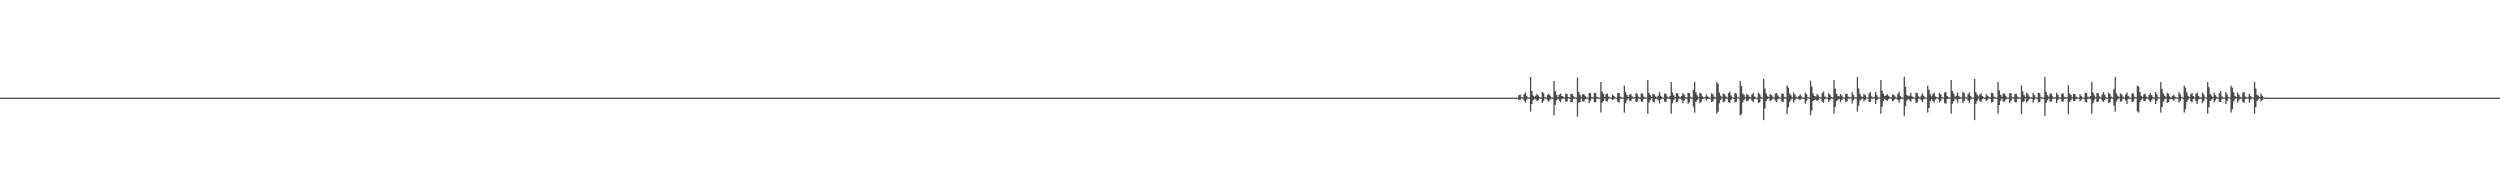 <?xml version="1.0" encoding="UTF-8"?>
<svg xmlns="http://www.w3.org/2000/svg" width="1920" height="150">
  <path d="M0 75.000h1v1.000H0zM1 75.000h1v1.000H1zM2 75.000h1v1.000H2zM3 75.000h1v1.000H3zM4 75.000h1v1.000H4zM5 75.000h1v1.000H5zM6 75.000h1v1.000H6zM7 75.000h1v1.000H7zM8 75.000h1v1.000H8zM9 75.000h1v1.000H9zM10 75.000h1v1.000H10zM11 75.000h1v1.000H11zM12 75.000h1v1.000H12zM13 75.000h1v1.000H13zM14 75.000h1v1.000H14zM15 75.000h1v1.000H15zM16 75.000h1v1.000H16zM17 75.000h1v1.000H17zM18 75.000h1v1.000H18zM19 75.000h1v1.000H19zM20 75.000h1v1.000H20zM21 75.000h1v1.000H21zM22 75.000h1v1.000H22zM23 75.000h1v1.000H23zM24 75.000h1v1.000H24zM25 75.000h1v1.000H25zM26 75.000h1v1.000H26zM27 75.000h1v1.000H27zM28 75.000h1v1.000H28zM29 75.000h1v1.000H29zM30 75.000h1v1.000H30zM31 75.000h1v1.000H31zM32 75.000h1v1.000H32zM33 75.000h1v1.000H33zM34 75.000h1v1.000H34zM35 75.000h1v1.000H35zM36 75.000h1v1.000H36zM37 75.000h1v1.000H37zM38 75.000h1v1.000H38zM39 75.000h1v1.000H39zM40 75.000h1v1.000H40zM41 75.000h1v1.000H41zM42 75.000h1v1.000H42zM43 75.000h1v1.000H43zM44 75.000h1v1.000H44zM45 75.000h1v1.000H45zM46 75.000h1v1.000H46zM47 75.000h1v1.000H47zM48 75.000h1v1.000H48zM49 75.000h1v1.000H49zM50 75.000h1v1.000H50zM51 75.000h1v1.000H51zM52 75.000h1v1.000H52zM53 75.000h1v1.000H53zM54 75.000h1v1.000H54zM55 75.000h1v1.000H55zM56 75.000h1v1.000H56zM57 75.000h1v1.000H57zM58 75.000h1v1.000H58zM59 75.000h1v1.000H59zM60 75.000h1v1.000H60zM61 75.000h1v1.000H61zM62 75.000h1v1.000H62zM63 75.000h1v1.000H63zM64 75.000h1v1.000H64zM65 75.000h1v1.000H65zM66 75.000h1v1.000H66zM67 75.000h1v1.000H67zM68 75.000h1v1.000H68zM69 75.000h1v1.000H69zM70 75.000h1v1.000H70zM71 75.000h1v1.000H71zM72 75.000h1v1.000H72zM73 75.000h1v1.000H73zM74 75.000h1v1.000H74zM75 75.000h1v1.000H75zM76 75.000h1v1.000H76zM77 75.000h1v1.000H77zM78 75.000h1v1.000H78zM79 75.000h1v1.000H79zM80 75.000h1v1.000H80zM81 75.000h1v1.000H81zM82 75.000h1v1.000H82zM83 75.000h1v1.000H83zM84 75.000h1v1.000H84zM85 75.000h1v1.000H85zM86 75.000h1v1.000H86zM87 75.000h1v1.000H87zM88 75.000h1v1.000H88zM89 75.000h1v1.000H89zM90 75.000h1v1.000H90zM91 75.000h1v1.000H91zM92 75.000h1v1.000H92zM93 75.000h1v1.000H93zM94 75.000h1v1.000H94zM95 75.000h1v1.000H95zM96 75.000h1v1.000H96zM97 75.000h1v1.000H97zM98 75.000h1v1.000H98zM99 75.000h1v1.000H99zM100 75.000h1v1.000H100zM101 75.000h1v1.000H101zM102 75.000h1v1.000H102zM103 75.000h1v1.000H103zM104 75.000h1v1.000H104zM105 75.000h1v1.000H105zM106 75.000h1v1.000H106zM107 75.000h1v1.000H107zM108 75.000h1v1.000H108zM109 75.000h1v1.000H109zM110 75.000h1v1.000H110zM111 75.000h1v1.000H111zM112 75.000h1v1.000H112zM113 75.000h1v1.000H113zM114 75.000h1v1.000H114zM115 75.000h1v1.000H115zM116 75.000h1v1.000H116zM117 75.000h1v1.000H117zM118 75.000h1v1.000H118zM119 75.000h1v1.000H119zM120 75.000h1v1.000H120zM121 75.000h1v1.000H121zM122 75.000h1v1.000H122zM123 75.000h1v1.000H123zM124 75.000h1v1.000H124zM125 75.000h1v1.000H125zM126 75.000h1v1.000H126zM127 75.000h1v1.000H127zM128 75.000h1v1.000H128zM129 75.000h1v1.000H129zM130 75.000h1v1.000H130zM131 75.000h1v1.000H131zM132 75.000h1v1.000H132zM133 75.000h1v1.000H133zM134 75.000h1v1.000H134zM135 75.000h1v1.000H135zM136 75.000h1v1.000H136zM137 75.000h1v1.000H137zM138 75.000h1v1.000H138zM139 75.000h1v1.000H139zM140 75.000h1v1.000H140zM141 75.000h1v1.000H141zM142 75.000h1v1.000H142zM143 75.000h1v1.000H143zM144 75.000h1v1.000H144zM145 75.000h1v1.000H145zM146 75.000h1v1.000H146zM147 75.000h1v1.000H147zM148 75.000h1v1.000H148zM149 75.000h1v1.000H149zM150 75.000h1v1.000H150zM151 75.000h1v1.000H151zM152 75.000h1v1.000H152zM153 75.000h1v1.000H153zM154 75.000h1v1.000H154zM155 75.000h1v1.000H155zM156 75.000h1v1.000H156zM157 75.000h1v1.000H157zM158 75.000h1v1.000H158zM159 75.000h1v1.000H159zM160 75.000h1v1.000H160zM161 75.000h1v1.000H161zM162 75.000h1v1.000H162zM163 75.000h1v1.000H163zM164 75.000h1v1.000H164zM165 75.000h1v1.000H165zM166 75.000h1v1.000H166zM167 75.000h1v1.000H167zM168 75.000h1v1.000H168zM169 75.000h1v1.000H169zM170 75.000h1v1.000H170zM171 75.000h1v1.000H171zM172 75.000h1v1.000H172zM173 75.000h1v1.000H173zM174 75.000h1v1.000H174zM175 75.000h1v1.000H175zM176 75.000h1v1.000H176zM177 75.000h1v1.000H177zM178 75.000h1v1.000H178zM179 75.000h1v1.000H179zM180 75.000h1v1.000H180zM181 75.000h1v1.000H181zM182 75.000h1v1.000H182zM183 75.000h1v1.000H183zM184 75.000h1v1.000H184zM185 75.000h1v1.000H185zM186 75.000h1v1.000H186zM187 75.000h1v1.000H187zM188 75.000h1v1.000H188zM189 75.000h1v1.000H189zM190 75.000h1v1.000H190zM191 75.000h1v1.000H191zM192 75.000h1v1.000H192zM193 75.000h1v1.000H193zM194 75.000h1v1.000H194zM195 75.000h1v1.000H195zM196 75.000h1v1.000H196zM197 75.000h1v1.000H197zM198 75.000h1v1.000H198zM199 75.000h1v1.000H199zM200 75.000h1v1.000H200zM201 75.000h1v1.000H201zM202 75.000h1v1.000H202zM203 75.000h1v1.000H203zM204 75.000h1v1.000H204zM205 75.000h1v1.000H205zM206 75.000h1v1.000H206zM207 75.000h1v1.000H207zM208 75.000h1v1.000H208zM209 75.000h1v1.000H209zM210 75.000h1v1.000H210zM211 75.000h1v1.000H211zM212 75.000h1v1.000H212zM213 75.000h1v1.000H213zM214 75.000h1v1.000H214zM215 75.000h1v1.000H215zM216 75.000h1v1.000H216zM217 75.000h1v1.000H217zM218 75.000h1v1.000H218zM219 75.000h1v1.000H219zM220 75.000h1v1.000H220zM221 75.000h1v1.000H221zM222 75.000h1v1.000H222zM223 75.000h1v1.000H223zM224 75.000h1v1.000H224zM225 75.000h1v1.000H225zM226 75.000h1v1.000H226zM227 75.000h1v1.000H227zM228 75.000h1v1.000H228zM229 75.000h1v1.000H229zM230 75.000h1v1.000H230zM231 75.000h1v1.000H231zM232 75.000h1v1.000H232zM233 75.000h1v1.000H233zM234 75.000h1v1.000H234zM235 75.000h1v1.000H235zM236 75.000h1v1.000H236zM237 75.000h1v1.000H237zM238 75.000h1v1.000H238zM239 75.000h1v1.000H239zM240 75.000h1v1.000H240zM241 75.000h1v1.000H241zM242 75.000h1v1.000H242zM243 75.000h1v1.000H243zM244 75.000h1v1.000H244zM245 75.000h1v1.000H245zM246 75.000h1v1.000H246zM247 75.000h1v1.000H247zM248 75.000h1v1.000H248zM249 75.000h1v1.000H249zM250 75.000h1v1.000H250zM251 75.000h1v1.000H251zM252 75.000h1v1.000H252zM253 75.000h1v1.000H253zM254 75.000h1v1.000H254zM255 75.000h1v1.000H255zM256 75.000h1v1.000H256zM257 75.000h1v1.000H257zM258 75.000h1v1.000H258zM259 75.000h1v1.000H259zM260 75.000h1v1.000H260zM261 75.000h1v1.000H261zM262 75.000h1v1.000H262zM263 75.000h1v1.000H263zM264 75.000h1v1.000H264zM265 75.000h1v1.000H265zM266 75.000h1v1.000H266zM267 75.000h1v1.000H267zM268 75.000h1v1.000H268zM269 75.000h1v1.000H269zM270 75.000h1v1.000H270zM271 75.000h1v1.000H271zM272 75.000h1v1.000H272zM273 75.000h1v1.000H273zM274 75.000h1v1.000H274zM275 75.000h1v1.000H275zM276 75.000h1v1.000H276zM277 75.000h1v1.000H277zM278 75.000h1v1.000H278zM279 75.000h1v1.000H279zM280 75.000h1v1.000H280zM281 75.000h1v1.000H281zM282 75.000h1v1.000H282zM283 75.000h1v1.000H283zM284 75.000h1v1.000H284zM285 75.000h1v1.000H285zM286 75.000h1v1.000H286zM287 75.000h1v1.000H287zM288 75.000h1v1.000H288zM289 75.000h1v1.000H289zM290 75.000h1v1.000H290zM291 75.000h1v1.000H291zM292 75.000h1v1.000H292zM293 75.000h1v1.000H293zM294 75.000h1v1.000H294zM295 75.000h1v1.000H295zM296 75.000h1v1.000H296zM297 75.000h1v1.000H297zM298 75.000h1v1.000H298zM299 75.000h1v1.000H299zM300 75.000h1v1.000H300zM301 75.000h1v1.000H301zM302 75.000h1v1.000H302zM303 75.000h1v1.000H303zM304 75.000h1v1.000H304zM305 75.000h1v1.000H305zM306 75.000h1v1.000H306zM307 75.000h1v1.000H307zM308 75.000h1v1.000H308zM309 75.000h1v1.000H309zM310 75.000h1v1.000H310zM311 75.000h1v1.000H311zM312 75.000h1v1.000H312zM313 75.000h1v1.000H313zM314 75.000h1v1.000H314zM315 75.000h1v1.000H315zM316 75.000h1v1.000H316zM317 75.000h1v1.000H317zM318 75.000h1v1.000H318zM319 75.000h1v1.000H319zM320 75.000h1v1.000H320zM321 75.000h1v1.000H321zM322 75.000h1v1.000H322zM323 75.000h1v1.000H323zM324 75.000h1v1.000H324zM325 75.000h1v1.000H325zM326 75.000h1v1.000H326zM327 75.000h1v1.000H327zM328 75.000h1v1.000H328zM329 75.000h1v1.000H329zM330 75.000h1v1.000H330zM331 75.000h1v1.000H331zM332 75.000h1v1.000H332zM333 75.000h1v1.000H333zM334 75.000h1v1.000H334zM335 75.000h1v1.000H335zM336 75.000h1v1.000H336zM337 75.000h1v1.000H337zM338 75.000h1v1.000H338zM339 75.000h1v1.000H339zM340 75.000h1v1.000H340zM341 75.000h1v1.000H341zM342 75.000h1v1.000H342zM343 75.000h1v1.000H343zM344 75.000h1v1.000H344zM345 75.000h1v1.000H345zM346 75.000h1v1.000H346zM347 75.000h1v1.000H347zM348 75.000h1v1.000H348zM349 75.000h1v1.000H349zM350 75.000h1v1.000H350zM351 75.000h1v1.000H351zM352 75.000h1v1.000H352zM353 75.000h1v1.000H353zM354 75.000h1v1.000H354zM355 75.000h1v1.000H355zM356 75.000h1v1.000H356zM357 75.000h1v1.000H357zM358 75.000h1v1.000H358zM359 75.000h1v1.000H359zM360 75.000h1v1.000H360zM361 75.000h1v1.000H361zM362 75.000h1v1.000H362zM363 75.000h1v1.000H363zM364 75.000h1v1.000H364zM365 75.000h1v1.000H365zM366 75.000h1v1.000H366zM367 75.000h1v1.000H367zM368 75.000h1v1.000H368zM369 75.000h1v1.000H369zM370 75.000h1v1.000H370zM371 75.000h1v1.000H371zM372 75.000h1v1.000H372zM373 75.000h1v1.000H373zM374 75.000h1v1.000H374zM375 75.000h1v1.000H375zM376 75.000h1v1.000H376zM377 75.000h1v1.000H377zM378 75.000h1v1.000H378zM379 75.000h1v1.000H379zM380 75.000h1v1.000H380zM381 75.000h1v1.000H381zM382 75.000h1v1.000H382zM383 75.000h1v1.000H383zM384 75.000h1v1.000H384zM385 75.000h1v1.000H385zM386 75.000h1v1.000H386zM387 75.000h1v1.000H387zM388 75.000h1v1.000H388zM389 75.000h1v1.000H389zM390 75.000h1v1.000H390zM391 75.000h1v1.000H391zM392 75.000h1v1.000H392zM393 75.000h1v1.000H393zM394 75.000h1v1.000H394zM395 75.000h1v1.000H395zM396 75.000h1v1.000H396zM397 75.000h1v1.000H397zM398 75.000h1v1.000H398zM399 75.000h1v1.000H399zM400 75.000h1v1.000H400zM401 75.000h1v1.000H401zM402 75.000h1v1.000H402zM403 75.000h1v1.000H403zM404 75.000h1v1.000H404zM405 75.000h1v1.000H405zM406 75.000h1v1.000H406zM407 75.000h1v1.000H407zM408 75.000h1v1.000H408zM409 75.000h1v1.000H409zM410 75.000h1v1.000H410zM411 75.000h1v1.000H411zM412 75.000h1v1.000H412zM413 75.000h1v1.000H413zM414 75.000h1v1.000H414zM415 75.000h1v1.000H415zM416 75.000h1v1.000H416zM417 75.000h1v1.000H417zM418 75.000h1v1.000H418zM419 75.000h1v1.000H419zM420 75.000h1v1.000H420zM421 75.000h1v1.000H421zM422 75.000h1v1.000H422zM423 75.000h1v1.000H423zM424 75.000h1v1.000H424zM425 75.000h1v1.000H425zM426 75.000h1v1.000H426zM427 75.000h1v1.000H427zM428 75.000h1v1.000H428zM429 75.000h1v1.000H429zM430 75.000h1v1.000H430zM431 75.000h1v1.000H431zM432 75.000h1v1.000H432zM433 75.000h1v1.000H433zM434 75.000h1v1.000H434zM435 75.000h1v1.000H435zM436 75.000h1v1.000H436zM437 75.000h1v1.000H437zM438 75.000h1v1.000H438zM439 75.000h1v1.000H439zM440 75.000h1v1.000H440zM441 75.000h1v1.000H441zM442 75.000h1v1.000H442zM443 75.000h1v1.000H443zM444 75.000h1v1.000H444zM445 75.000h1v1.000H445zM446 75.000h1v1.000H446zM447 75.000h1v1.000H447zM448 75.000h1v1.000H448zM449 75.000h1v1.000H449zM450 75.000h1v1.000H450zM451 75.000h1v1.000H451zM452 75.000h1v1.000H452zM453 75.000h1v1.000H453zM454 75.000h1v1.000H454zM455 75.000h1v1.000H455zM456 75.000h1v1.000H456zM457 75.000h1v1.000H457zM458 75.000h1v1.000H458zM459 75.000h1v1.000H459zM460 75.000h1v1.000H460zM461 75.000h1v1.000H461zM462 75.000h1v1.000H462zM463 75.000h1v1.000H463zM464 75.000h1v1.000H464zM465 75.000h1v1.000H465zM466 75.000h1v1.000H466zM467 75.000h1v1.000H467zM468 75.000h1v1.000H468zM469 75.000h1v1.000H469zM470 75.000h1v1.000H470zM471 75.000h1v1.000H471zM472 75.000h1v1.000H472zM473 75.000h1v1.000H473zM474 75.000h1v1.000H474zM475 75.000h1v1.000H475zM476 75.000h1v1.000H476zM477 75.000h1v1.000H477zM478 75.000h1v1.000H478zM479 75.000h1v1.000H479zM480 75.000h1v1.000H480zM481 75.000h1v1.000H481zM482 75.000h1v1.000H482zM483 75.000h1v1.000H483zM484 75.000h1v1.000H484zM485 75.000h1v1.000H485zM486 75.000h1v1.000H486zM487 75.000h1v1.000H487zM488 75.000h1v1.000H488zM489 75.000h1v1.000H489zM490 75.000h1v1.000H490zM491 75.000h1v1.000H491zM492 75.000h1v1.000H492zM493 75.000h1v1.000H493zM494 75.000h1v1.000H494zM495 75.000h1v1.000H495zM496 75.000h1v1.000H496zM497 75.000h1v1.000H497zM498 75.000h1v1.000H498zM499 75.000h1v1.000H499zM500 75.000h1v1.000H500zM501 75.000h1v1.000H501zM502 75.000h1v1.000H502zM503 75.000h1v1.000H503zM504 75.000h1v1.000H504zM505 75.000h1v1.000H505zM506 75.000h1v1.000H506zM507 75.000h1v1.000H507zM508 75.000h1v1.000H508zM509 75.000h1v1.000H509zM510 75.000h1v1.000H510zM511 75.000h1v1.000H511zM512 75.000h1v1.000H512zM513 75.000h1v1.000H513zM514 75.000h1v1.000H514zM515 75.000h1v1.000H515zM516 75.000h1v1.000H516zM517 75.000h1v1.000H517zM518 75.000h1v1.000H518zM519 75.000h1v1.000H519zM520 75.000h1v1.000H520zM521 75.000h1v1.000H521zM522 75.000h1v1.000H522zM523 75.000h1v1.000H523zM524 75.000h1v1.000H524zM525 75.000h1v1.000H525zM526 75.000h1v1.000H526zM527 75.000h1v1.000H527zM528 75.000h1v1.000H528zM529 75.000h1v1.000H529zM530 75.000h1v1.000H530zM531 75.000h1v1.000H531zM532 75.000h1v1.000H532zM533 75.000h1v1.000H533zM534 75.000h1v1.000H534zM535 75.000h1v1.000H535zM536 75.000h1v1.000H536zM537 75.000h1v1.000H537zM538 75.000h1v1.000H538zM539 75.000h1v1.000H539zM540 75.000h1v1.000H540zM541 75.000h1v1.000H541zM542 75.000h1v1.000H542zM543 75.000h1v1.000H543zM544 75.000h1v1.000H544zM545 75.000h1v1.000H545zM546 75.000h1v1.000H546zM547 75.000h1v1.000H547zM548 75.000h1v1.000H548zM549 75.000h1v1.000H549zM550 75.000h1v1.000H550zM551 75.000h1v1.000H551zM552 75.000h1v1.000H552zM553 75.000h1v1.000H553zM554 75.000h1v1.000H554zM555 75.000h1v1.000H555zM556 75.000h1v1.000H556zM557 75.000h1v1.000H557zM558 75.000h1v1.000H558zM559 75.000h1v1.000H559zM560 75.000h1v1.000H560zM561 75.000h1v1.000H561zM562 75.000h1v1.000H562zM563 75.000h1v1.000H563zM564 75.000h1v1.000H564zM565 75.000h1v1.000H565zM566 75.000h1v1.000H566zM567 75.000h1v1.000H567zM568 75.000h1v1.000H568zM569 75.000h1v1.000H569zM570 75.000h1v1.000H570zM571 75.000h1v1.000H571zM572 75.000h1v1.000H572zM573 75.000h1v1.000H573zM574 75.000h1v1.000H574zM575 75.000h1v1.000H575zM576 75.000h1v1.000H576zM577 75.000h1v1.000H577zM578 75.000h1v1.000H578zM579 75.000h1v1.000H579zM580 75.000h1v1.000H580zM581 75.000h1v1.000H581zM582 75.000h1v1.000H582zM583 75.000h1v1.000H583zM584 75.000h1v1.000H584zM585 75.000h1v1.000H585zM586 75.000h1v1.000H586zM587 75.000h1v1.000H587zM588 75.000h1v1.000H588zM589 75.000h1v1.000H589zM590 75.000h1v1.000H590zM591 75.000h1v1.000H591zM592 75.000h1v1.000H592zM593 75.000h1v1.000H593zM594 75.000h1v1.000H594zM595 75.000h1v1.000H595zM596 75.000h1v1.000H596zM597 75.000h1v1.000H597zM598 75.000h1v1.000H598zM599 75.000h1v1.000H599zM600 75.000h1v1.000H600zM601 75.000h1v1.000H601zM602 75.000h1v1.000H602zM603 75.000h1v1.000H603zM604 75.000h1v1.000H604zM605 75.000h1v1.000H605zM606 75.000h1v1.000H606zM607 75.000h1v1.000H607zM608 75.000h1v1.000H608zM609 75.000h1v1.000H609zM610 75.000h1v1.000H610zM611 75.000h1v1.000H611zM612 75.000h1v1.000H612zM613 75.000h1v1.000H613zM614 75.000h1v1.000H614zM615 75.000h1v1.000H615zM616 75.000h1v1.000H616zM617 75.000h1v1.000H617zM618 75.000h1v1.000H618zM619 75.000h1v1.000H619zM620 75.000h1v1.000H620zM621 75.000h1v1.000H621zM622 75.000h1v1.000H622zM623 75.000h1v1.000H623zM624 75.000h1v1.000H624zM625 75.000h1v1.000H625zM626 75.000h1v1.000H626zM627 75.000h1v1.000H627zM628 75.000h1v1.000H628zM629 75.000h1v1.000H629zM630 75.000h1v1.000H630zM631 75.000h1v1.000H631zM632 75.000h1v1.000H632zM633 75.000h1v1.000H633zM634 75.000h1v1.000H634zM635 75.000h1v1.000H635zM636 75.000h1v1.000H636zM637 75.000h1v1.000H637zM638 75.000h1v1.000H638zM639 75.000h1v1.000H639zM640 75.000h1v1.000H640zM641 75.000h1v1.000H641zM642 75.000h1v1.000H642zM643 75.000h1v1.000H643zM644 75.000h1v1.000H644zM645 75.000h1v1.000H645zM646 75.000h1v1.000H646zM647 75.000h1v1.000H647zM648 75.000h1v1.000H648zM649 75.000h1v1.000H649zM650 75.000h1v1.000H650zM651 75.000h1v1.000H651zM652 75.000h1v1.000H652zM653 75.000h1v1.000H653zM654 75.000h1v1.000H654zM655 75.000h1v1.000H655zM656 75.000h1v1.000H656zM657 75.000h1v1.000H657zM658 75.000h1v1.000H658zM659 75.000h1v1.000H659zM660 75.000h1v1.000H660zM661 75.000h1v1.000H661zM662 75.000h1v1.000H662zM663 75.000h1v1.000H663zM664 75.000h1v1.000H664zM665 75.000h1v1.000H665zM666 75.000h1v1.000H666zM667 75.000h1v1.000H667zM668 75.000h1v1.000H668zM669 75.000h1v1.000H669zM670 75.000h1v1.000H670zM671 75.000h1v1.000H671zM672 75.000h1v1.000H672zM673 75.000h1v1.000H673zM674 75.000h1v1.000H674zM675 75.000h1v1.000H675zM676 75.000h1v1.000H676zM677 75.000h1v1.000H677zM678 75.000h1v1.000H678zM679 75.000h1v1.000H679zM680 75.000h1v1.000H680zM681 75.000h1v1.000H681zM682 75.000h1v1.000H682zM683 75.000h1v1.000H683zM684 75.000h1v1.000H684zM685 75.000h1v1.000H685zM686 75.000h1v1.000H686zM687 75.000h1v1.000H687zM688 75.000h1v1.000H688zM689 75.000h1v1.000H689zM690 75.000h1v1.000H690zM691 75.000h1v1.000H691zM692 75.000h1v1.000H692zM693 75.000h1v1.000H693zM694 75.000h1v1.000H694zM695 75.000h1v1.000H695zM696 75.000h1v1.000H696zM697 75.000h1v1.000H697zM698 75.000h1v1.000H698zM699 75.000h1v1.000H699zM700 75.000h1v1.000H700zM701 75.000h1v1.000H701zM702 75.000h1v1.000H702zM703 75.000h1v1.000H703zM704 75.000h1v1.000H704zM705 75.000h1v1.000H705zM706 75.000h1v1.000H706zM707 75.000h1v1.000H707zM708 75.000h1v1.000H708zM709 75.000h1v1.000H709zM710 75.000h1v1.000H710zM711 75.000h1v1.000H711zM712 75.000h1v1.000H712zM713 75.000h1v1.000H713zM714 75.000h1v1.000H714zM715 75.000h1v1.000H715zM716 75.000h1v1.000H716zM717 75.000h1v1.000H717zM718 75.000h1v1.000H718zM719 75.000h1v1.000H719zM720 75.000h1v1.000H720zM721 75.000h1v1.000H721zM722 75.000h1v1.000H722zM723 75.000h1v1.000H723zM724 75.000h1v1.000H724zM725 75.000h1v1.000H725zM726 75.000h1v1.000H726zM727 75.000h1v1.000H727zM728 75.000h1v1.000H728zM729 75.000h1v1.000H729zM730 75.000h1v1.000H730zM731 75.000h1v1.000H731zM732 75.000h1v1.000H732zM733 75.000h1v1.000H733zM734 75.000h1v1.000H734zM735 75.000h1v1.000H735zM736 75.000h1v1.000H736zM737 75.000h1v1.000H737zM738 75.000h1v1.000H738zM739 75.000h1v1.000H739zM740 75.000h1v1.000H740zM741 75.000h1v1.000H741zM742 75.000h1v1.000H742zM743 75.000h1v1.000H743zM744 75.000h1v1.000H744zM745 75.000h1v1.000H745zM746 75.000h1v1.000H746zM747 75.000h1v1.000H747zM748 75.000h1v1.000H748zM749 75.000h1v1.000H749zM750 75.000h1v1.000H750zM751 75.000h1v1.000H751zM752 75.000h1v1.000H752zM753 75.000h1v1.000H753zM754 75.000h1v1.000H754zM755 75.000h1v1.000H755zM756 75.000h1v1.000H756zM757 75.000h1v1.000H757zM758 75.000h1v1.000H758zM759 75.000h1v1.000H759zM760 75.000h1v1.000H760zM761 75.000h1v1.000H761zM762 75.000h1v1.000H762zM763 75.000h1v1.000H763zM764 75.000h1v1.000H764zM765 75.000h1v1.000H765zM766 75.000h1v1.000H766zM767 75.000h1v1.000H767zM768 75.000h1v1.000H768zM769 75.000h1v1.000H769zM770 75.000h1v1.000H770zM771 75.000h1v1.000H771zM772 75.000h1v1.000H772zM773 75.000h1v1.000H773zM774 75.000h1v1.000H774zM775 75.000h1v1.000H775zM776 75.000h1v1.000H776zM777 75.000h1v1.000H777zM778 75.000h1v1.000H778zM779 75.000h1v1.000H779zM780 75.000h1v1.000H780zM781 75.000h1v1.000H781zM782 75.000h1v1.000H782zM783 75.000h1v1.000H783zM784 75.000h1v1.000H784zM785 75.000h1v1.000H785zM786 75.000h1v1.000H786zM787 75.000h1v1.000H787zM788 75.000h1v1.000H788zM789 75.000h1v1.000H789zM790 75.000h1v1.000H790zM791 75.000h1v1.000H791zM792 75.000h1v1.000H792zM793 75.000h1v1.000H793zM794 75.000h1v1.000H794zM795 75.000h1v1.000H795zM796 75.000h1v1.000H796zM797 75.000h1v1.000H797zM798 75.000h1v1.000H798zM799 75.000h1v1.000H799zM800 75.000h1v1.000H800zM801 75.000h1v1.000H801zM802 75.000h1v1.000H802zM803 75.000h1v1.000H803zM804 75.000h1v1.000H804zM805 75.000h1v1.000H805zM806 75.000h1v1.000H806zM807 75.000h1v1.000H807zM808 75.000h1v1.000H808zM809 75.000h1v1.000H809zM810 75.000h1v1.000H810zM811 75.000h1v1.000H811zM812 75.000h1v1.000H812zM813 75.000h1v1.000H813zM814 75.000h1v1.000H814zM815 75.000h1v1.000H815zM816 75.000h1v1.000H816zM817 75.000h1v1.000H817zM818 75.000h1v1.000H818zM819 75.000h1v1.000H819zM820 75.000h1v1.000H820zM821 75.000h1v1.000H821zM822 75.000h1v1.000H822zM823 75.000h1v1.000H823zM824 75.000h1v1.000H824zM825 75.000h1v1.000H825zM826 75.000h1v1.000H826zM827 75.000h1v1.000H827zM828 75.000h1v1.000H828zM829 75.000h1v1.000H829zM830 75.000h1v1.000H830zM831 75.000h1v1.000H831zM832 75.000h1v1.000H832zM833 75.000h1v1.000H833zM834 75.000h1v1.000H834zM835 75.000h1v1.000H835zM836 75.000h1v1.000H836zM837 75.000h1v1.000H837zM838 75.000h1v1.000H838zM839 75.000h1v1.000H839zM840 75.000h1v1.000H840zM841 75.000h1v1.000H841zM842 75.000h1v1.000H842zM843 75.000h1v1.000H843zM844 75.000h1v1.000H844zM845 75.000h1v1.000H845zM846 75.000h1v1.000H846zM847 75.000h1v1.000H847zM848 75.000h1v1.000H848zM849 75.000h1v1.000H849zM850 75.000h1v1.000H850zM851 75.000h1v1.000H851zM852 75.000h1v1.000H852zM853 75.000h1v1.000H853zM854 75.000h1v1.000H854zM855 75.000h1v1.000H855zM856 75.000h1v1.000H856zM857 75.000h1v1.000H857zM858 75.000h1v1.000H858zM859 75.000h1v1.000H859zM860 75.000h1v1.000H860zM861 75.000h1v1.000H861zM862 75.000h1v1.000H862zM863 75.000h1v1.000H863zM864 75.000h1v1.000H864zM865 75.000h1v1.000H865zM866 75.000h1v1.000H866zM867 75.000h1v1.000H867zM868 75.000h1v1.000H868zM869 75.000h1v1.000H869zM870 75.000h1v1.000H870zM871 75.000h1v1.000H871zM872 75.000h1v1.000H872zM873 75.000h1v1.000H873zM874 75.000h1v1.000H874zM875 75.000h1v1.000H875zM876 75.000h1v1.000H876zM877 75.000h1v1.000H877zM878 75.000h1v1.000H878zM879 75.000h1v1.000H879zM880 75.000h1v1.000H880zM881 75.000h1v1.000H881zM882 75.000h1v1.000H882zM883 75.000h1v1.000H883zM884 75.000h1v1.000H884zM885 75.000h1v1.000H885zM886 75.000h1v1.000H886zM887 75.000h1v1.000H887zM888 75.000h1v1.000H888zM889 75.000h1v1.000H889zM890 75.000h1v1.000H890zM891 75.000h1v1.000H891zM892 75.000h1v1.000H892zM893 75.000h1v1.000H893zM894 75.000h1v1.000H894zM895 75.000h1v1.000H895zM896 75.000h1v1.000H896zM897 75.000h1v1.000H897zM898 75.000h1v1.000H898zM899 75.000h1v1.000H899zM900 75.000h1v1.000H900zM901 75.000h1v1.000H901zM902 75.000h1v1.000H902zM903 75.000h1v1.000H903zM904 75.000h1v1.000H904zM905 75.000h1v1.000H905zM906 75.000h1v1.000H906zM907 75.000h1v1.000H907zM908 75.000h1v1.000H908zM909 75.000h1v1.000H909zM910 75.000h1v1.000H910zM911 75.000h1v1.000H911zM912 75.000h1v1.000H912zM913 75.000h1v1.000H913zM914 75.000h1v1.000H914zM915 75.000h1v1.000H915zM916 75.000h1v1.000H916zM917 75.000h1v1.000H917zM918 75.000h1v1.000H918zM919 75.000h1v1.000H919zM920 75.000h1v1.000H920zM921 75.000h1v1.000H921zM922 75.000h1v1.000H922zM923 75.000h1v1.000H923zM924 75.000h1v1.000H924zM925 75.000h1v1.000H925zM926 75.000h1v1.000H926zM927 75.000h1v1.000H927zM928 75.000h1v1.000H928zM929 75.000h1v1.000H929zM930 75.000h1v1.000H930zM931 75.000h1v1.000H931zM932 75.000h1v1.000H932zM933 75.000h1v1.000H933zM934 75.000h1v1.000H934zM935 75.000h1v1.000H935zM936 75.000h1v1.000H936zM937 75.000h1v1.000H937zM938 75.000h1v1.000H938zM939 75.000h1v1.000H939zM940 75.000h1v1.000H940zM941 75.000h1v1.000H941zM942 75.000h1v1.000H942zM943 75.000h1v1.000H943zM944 75.000h1v1.000H944zM945 75.000h1v1.000H945zM946 75.000h1v1.000H946zM947 75.000h1v1.000H947zM948 75.000h1v1.000H948zM949 75.000h1v1.000H949zM950 75.000h1v1.000H950zM951 75.000h1v1.000H951zM952 75.000h1v1.000H952zM953 75.000h1v1.000H953zM954 75.000h1v1.000H954zM955 75.000h1v1.000H955zM956 75.000h1v1.000H956zM957 75.000h1v1.000H957zM958 75.000h1v1.000H958zM959 75.000h1v1.000H959zM960 75.000h1v1.000H960zM961 75.000h1v1.000H961zM962 75.000h1v1.000H962zM963 75.000h1v1.000H963zM964 75.000h1v1.000H964zM965 75.000h1v1.000H965zM966 75.000h1v1.000H966zM967 75.000h1v1.000H967zM968 75.000h1v1.000H968zM969 75.000h1v1.000H969zM970 75.000h1v1.000H970zM971 75.000h1v1.000H971zM972 75.000h1v1.000H972zM973 75.000h1v1.000H973zM974 75.000h1v1.000H974zM975 75.000h1v1.000H975zM976 75.000h1v1.000H976zM977 75.000h1v1.000H977zM978 75.000h1v1.000H978zM979 75.000h1v1.000H979zM980 75.000h1v1.000H980zM981 75.000h1v1.000H981zM982 75.000h1v1.000H982zM983 75.000h1v1.000H983zM984 75.000h1v1.000H984zM985 75.000h1v1.000H985zM986 75.000h1v1.000H986zM987 75.000h1v1.000H987zM988 75.000h1v1.000H988zM989 75.000h1v1.000H989zM990 75.000h1v1.000H990zM991 75.000h1v1.000H991zM992 75.000h1v1.000H992zM993 75.000h1v1.000H993zM994 75.000h1v1.000H994zM995 75.000h1v1.000H995zM996 75.000h1v1.000H996zM997 75.000h1v1.000H997zM998 75.000h1v1.000H998zM999 75.000h1v1.000H999zM1000 75.000h1v1.000H1000zM1001 75.000h1v1.000H1001zM1002 75.000h1v1.000H1002zM1003 75.000h1v1.000H1003zM1004 75.000h1v1.000H1004zM1005 75.000h1v1.000H1005zM1006 75.000h1v1.000H1006zM1007 75.000h1v1.000H1007zM1008 75.000h1v1.000H1008zM1009 75.000h1v1.000H1009zM1010 75.000h1v1.000H1010zM1011 75.000h1v1.000H1011zM1012 75.000h1v1.000H1012zM1013 75.000h1v1.000H1013zM1014 75.000h1v1.000H1014zM1015 75.000h1v1.000H1015zM1016 75.000h1v1.000H1016zM1017 75.000h1v1.000H1017zM1018 75.000h1v1.000H1018zM1019 75.000h1v1.000H1019zM1020 75.000h1v1.000H1020zM1021 75.000h1v1.000H1021zM1022 75.000h1v1.000H1022zM1023 75.000h1v1.000H1023zM1024 75.000h1v1.000H1024zM1025 75.000h1v1.000H1025zM1026 75.000h1v1.000H1026zM1027 75.000h1v1.000H1027zM1028 75.000h1v1.000H1028zM1029 75.000h1v1.000H1029zM1030 75.000h1v1.000H1030zM1031 75.000h1v1.000H1031zM1032 75.000h1v1.000H1032zM1033 75.000h1v1.000H1033zM1034 75.000h1v1.000H1034zM1035 75.000h1v1.000H1035zM1036 75.000h1v1.000H1036zM1037 75.000h1v1.000H1037zM1038 75.000h1v1.000H1038zM1039 75.000h1v1.000H1039zM1040 75.000h1v1.000H1040zM1041 75.000h1v1.000H1041zM1042 75.000h1v1.000H1042zM1043 75.000h1v1.000H1043zM1044 75.000h1v1.000H1044zM1045 75.000h1v1.000H1045zM1046 75.000h1v1.000H1046zM1047 75.000h1v1.000H1047zM1048 75.000h1v1.000H1048zM1049 75.000h1v1.000H1049zM1050 75.000h1v1.000H1050zM1051 75.000h1v1.000H1051zM1052 75.000h1v1.000H1052zM1053 75.000h1v1.000H1053zM1054 75.000h1v1.000H1054zM1055 75.000h1v1.000H1055zM1056 75.000h1v1.000H1056zM1057 75.000h1v1.000H1057zM1058 75.000h1v1.000H1058zM1059 75.000h1v1.000H1059zM1060 75.000h1v1.000H1060zM1061 75.000h1v1.000H1061zM1062 75.000h1v1.000H1062zM1063 75.000h1v1.000H1063zM1064 75.000h1v1.000H1064zM1065 75.000h1v1.000H1065zM1066 75.000h1v1.000H1066zM1067 75.000h1v1.000H1067zM1068 75.000h1v1.000H1068zM1069 75.000h1v1.000H1069zM1070 75.000h1v1.000H1070zM1071 75.000h1v1.000H1071zM1072 75.000h1v1.000H1072zM1073 75.000h1v1.000H1073zM1074 75.000h1v1.000H1074zM1075 75.000h1v1.000H1075zM1076 75.000h1v1.000H1076zM1077 75.000h1v1.000H1077zM1078 75.000h1v1.000H1078zM1079 75.000h1v1.000H1079zM1080 75.000h1v1.000H1080zM1081 75.000h1v1.000H1081zM1082 75.000h1v1.000H1082zM1083 75.000h1v1.000H1083zM1084 75.000h1v1.000H1084zM1085 75.000h1v1.000H1085zM1086 75.000h1v1.000H1086zM1087 75.000h1v1.000H1087zM1088 75.000h1v1.000H1088zM1089 75.000h1v1.000H1089zM1090 75.000h1v1.000H1090zM1091 75.000h1v1.000H1091zM1092 75.000h1v1.000H1092zM1093 75.000h1v1.000H1093zM1094 75.000h1v1.000H1094zM1095 75.000h1v1.000H1095zM1096 75.000h1v1.000H1096zM1097 75.000h1v1.000H1097zM1098 75.000h1v1.000H1098zM1099 75.000h1v1.000H1099zM1100 75.000h1v1.000H1100zM1101 75.000h1v1.000H1101zM1102 75.000h1v1.000H1102zM1103 75.000h1v1.000H1103zM1104 75.000h1v1.000H1104zM1105 75.000h1v1.000H1105zM1106 75.000h1v1.000H1106zM1107 75.000h1v1.000H1107zM1108 75.000h1v1.000H1108zM1109 75.000h1v1.000H1109zM1110 75.000h1v1.000H1110zM1111 75.000h1v1.000H1111zM1112 75.000h1v1.000H1112zM1113 75.000h1v1.000H1113zM1114 75.000h1v1.000H1114zM1115 75.000h1v1.000H1115zM1116 75.000h1v1.000H1116zM1117 75.000h1v1.000H1117zM1118 75.000h1v1.000H1118zM1119 75.000h1v1.000H1119zM1120 75.000h1v1.000H1120zM1121 75.000h1v1.000H1121zM1122 75.000h1v1.000H1122zM1123 75.000h1v1.000H1123zM1124 75.000h1v1.000H1124zM1125 75.000h1v1.000H1125zM1126 75.000h1v1.000H1126zM1127 75.000h1v1.000H1127zM1128 75.000h1v1.000H1128zM1129 75.000h1v1.000H1129zM1130 75.000h1v1.000H1130zM1131 75.000h1v1.000H1131zM1132 75.000h1v1.000H1132zM1133 75.000h1v1.000H1133zM1134 75.000h1v1.000H1134zM1135 75.000h1v1.000H1135zM1136 75.000h1v1.000H1136zM1137 75.000h1v1.000H1137zM1138 75.000h1v1.000H1138zM1139 75.000h1v1.000H1139zM1140 75.000h1v1.000H1140zM1141 75.000h1v1.000H1141zM1142 75.000h1v1.000H1142zM1143 75.000h1v1.000H1143zM1144 75.000h1v1.000H1144zM1145 75.000h1v1.000H1145zM1146 75.000h1v1.000H1146zM1147 75.000h1v1.000H1147zM1148 75.000h1v1.000H1148zM1149 75.000h1v1.000H1149zM1150 75.000h1v1.000H1150zM1151 75.000h1v1.000H1151zM1152 75.000h1v1.000H1152zM1153 75.000h1v1.000H1153zM1154 75.000h1v1.000H1154zM1155 75.000h1v1.000H1155zM1156 75.000h1v1.000H1156zM1157 75.000h1v1.000H1157zM1158 75.000h1v1.000H1158zM1159 75.000h1v1.000H1159zM1160 75.000h1v1.000H1160zM1161 75.000h1v1.000H1161zM1162 75.000h1v1.000H1162zM1163 75.000h1v1.000H1163zM1164 75.000h1v1.000H1164zM1165 75.000h1v1.000H1165zM1166 73.102h1v3.826H1166zM1167 72.506h1v4.061H1167zM1168 74.463h1v1.074H1168zM1169 74.836h1v1.000H1169zM1170 72.398h1v4.867H1170zM1171 70.922h1v7.930H1171zM1172 73.609h1v2.928H1172zM1173 74.795h1v1.000H1173zM1174 74.929h1v1.000H1174zM1175 59.141h1v26.569H1175zM1176 69.782h1v10.124H1176zM1177 73.313h1v3.559H1177zM1178 74.317h1v1.466H1178zM1179 73.350h1v3.162H1179zM1180 72.099h1v5.670H1180zM1181 73.345h1v3.535H1181zM1182 74.668h1v1.000H1182zM1183 74.899h1v1.000H1183zM1184 70.667h1v8.318H1184zM1185 71.544h1v6.088H1185zM1186 74.583h1v1.000H1186zM1187 74.897h1v1.000H1187zM1188 72.974h1v4.161H1188zM1189 71.840h1v6.342H1189zM1190 73.419h1v3.103H1190zM1191 74.727h1v1.000H1191zM1192 74.930h1v1.000H1192zM1193 62.146h1v26.555H1193zM1194 69.934h1v10.596H1194zM1195 72.859h1v4.146H1195zM1196 74.392h1v1.343H1196zM1197 72.647h1v4.460H1197zM1198 71.705h1v6.848H1198zM1199 73.691h1v2.382H1199zM1200 74.210h1v1.535H1200zM1201 74.878h1v1.000H1201zM1202 71.822h1v6.313H1202zM1203 72.174h1v5.735H1203zM1204 74.485h1v1.105H1204zM1205 74.927h1v1.000H1205zM1206 72.069h1v6.408H1206zM1207 72.040h1v6.599H1207zM1208 73.954h1v1.952H1208zM1209 74.766h1v1.000H1209zM1210 74.928h1v1.000H1210zM1211 59.595h1v29.975H1211zM1212 70.583h1v8.259H1212zM1213 72.562h1v5.740H1213zM1214 74.358h1v1.313H1214zM1215 72.330h1v5.713H1215zM1216 72.333h1v5.501H1216zM1217 73.667h1v2.561H1217zM1218 74.760h1v1.000H1218zM1219 74.883h1v1.000H1219zM1220 71.488h1v7.823H1220zM1221 71.650h1v5.771H1221zM1222 74.422h1v1.152H1222zM1223 74.887h1v1.000H1223zM1224 71.279h1v7.417H1224zM1225 71.575h1v6.827H1225zM1226 74.373h1v1.403H1226zM1227 74.867h1v1.000H1227zM1228 74.948h1v1.000H1228zM1229 63.026h1v23.452H1229zM1230 70.380h1v8.529H1230zM1231 72.106h1v5.488H1231zM1232 74.347h1v1.337H1232zM1233 72.282h1v5.473H1233zM1234 71.761h1v6.148H1234zM1235 74.168h1v1.660H1235zM1236 74.751h1v1.000H1236zM1237 74.944h1v1.000H1237zM1238 72.641h1v4.309H1238zM1239 73.637h1v2.517H1239zM1240 74.636h1v1.000H1240zM1241 74.944h1v1.000H1241zM1242 71.512h1v6.736H1242zM1243 71.333h1v7.394H1243zM1244 74.168h1v1.705H1244zM1245 74.793h1v1.000H1245zM1246 74.892h1v1.000H1246zM1247 65.723h1v20.698H1247zM1248 70.732h1v8.717H1248zM1249 72.898h1v4.174H1249zM1250 74.414h1v1.216H1250zM1251 72.620h1v4.694H1251zM1252 72.266h1v5.348H1252zM1253 73.997h1v1.848H1253zM1254 74.798h1v1.000H1254zM1255 74.497h1v1.000H1255zM1256 71.418h1v7.007H1256zM1257 72.398h1v5.507H1257zM1258 74.342h1v1.308H1258zM1259 74.882h1v1.000H1259zM1260 71.855h1v6.116H1260zM1261 71.775h1v6.344H1261zM1262 74.174h1v1.641H1262zM1263 74.823h1v1.000H1263zM1264 74.833h1v1.000H1264zM1265 61.430h1v25.915H1265zM1266 71.350h1v7.493H1266zM1267 73.108h1v3.864H1267zM1268 74.473h1v1.024H1268zM1269 72.075h1v6.063H1269zM1270 72.480h1v6.035H1270zM1271 74.009h1v2.001H1271zM1272 74.765h1v1.000H1272zM1273 73.460h1v3.662H1273zM1274 70.822h1v8.575H1274zM1275 73.510h1v2.891H1275zM1276 74.699h1v1.000H1276zM1277 74.921h1v1.000H1277zM1278 71.845h1v6.332H1278zM1279 72.052h1v6.110H1279zM1280 74.149h1v1.639H1280zM1281 74.795h1v1.000H1281zM1282 73.847h1v2.265H1282zM1283 62.966h1v24.364H1283zM1284 71.099h1v8.189H1284zM1285 73.155h1v3.607H1285zM1286 74.583h1v1.000H1286zM1287 71.592h1v6.784H1287zM1288 71.560h1v6.493H1288zM1289 74.015h1v1.768H1289zM1290 74.728h1v1.000H1290zM1291 73.753h1v2.889H1291zM1292 71.489h1v7.820H1292zM1293 72.738h1v4.428H1293zM1294 74.651h1v1.000H1294zM1295 74.880h1v1.000H1295zM1296 71.273h1v8.394H1296zM1297 71.550h1v7.188H1297zM1298 74.359h1v1.192H1298zM1299 74.882h1v1.000H1299zM1300 68.944h1v12.972H1300zM1301 63.030h1v23.445H1301zM1302 70.926h1v7.384H1302zM1303 73.140h1v3.783H1303zM1304 74.433h1v1.203H1304zM1305 71.264h1v7.774H1305zM1306 71.875h1v6.465H1306zM1307 74.040h1v2.074H1307zM1308 74.803h1v1.000H1308zM1309 74.490h1v1.000H1309zM1310 72.572h1v4.623H1310zM1311 73.942h1v1.980H1311zM1312 74.836h1v1.000H1312zM1313 74.880h1v1.000H1313zM1314 71.642h1v6.712H1314zM1315 72.284h1v5.703H1315zM1316 74.218h1v1.647H1316zM1317 74.801h1v1.000H1317zM1318 62.964h1v24.367H1318zM1319 64.341h1v21.417H1319zM1320 71.099h1v8.191H1320zM1321 73.474h1v3.288H1321zM1322 74.467h1v1.012H1322zM1323 71.707h1v6.844H1323zM1324 72.282h1v5.774H1324zM1325 74.023h1v1.790H1325zM1326 74.820h1v1.000H1326zM1327 71.535h1v6.841H1327zM1328 70.301h1v8.664H1328zM1329 73.374h1v3.305H1329zM1330 74.688h1v1.000H1330zM1331 74.865h1v1.000H1331zM1332 71.280h1v7.416H1332zM1333 71.914h1v6.050H1333zM1334 74.568h1v1.000H1334zM1335 74.917h1v1.000H1335zM1336 62.159h1v26.528H1336zM1337 66.061h1v21.632H1337zM1338 71.776h1v6.808H1338zM1339 72.861h1v3.867H1339zM1340 74.606h1v1.000H1340zM1341 72.104h1v5.661H1341zM1342 72.853h1v4.587H1342zM1343 74.242h1v1.753H1343zM1344 74.706h1v1.000H1344zM1345 72.530h1v4.809H1345zM1346 71.310h1v7.224H1346zM1347 74.121h1v2.036H1347zM1348 74.787h1v1.000H1348zM1349 74.953h1v1.000H1349zM1350 71.103h1v8.091H1350zM1351 72.326h1v6.117H1351zM1352 74.279h1v1.374H1352zM1353 74.854h1v1.000H1353zM1354 60.488h1v31.778H1354zM1355 68.013h1v15.363H1355zM1356 71.772h1v5.843H1356zM1357 73.968h1v2.101H1357zM1358 74.424h1v1.064H1358zM1359 72.268h1v5.342H1359zM1360 72.973h1v4.002H1360zM1361 74.208h1v1.609H1361zM1362 74.802h1v1.000H1362zM1363 71.807h1v5.565H1363zM1364 71.421h1v7.000H1364zM1365 73.334h1v2.913H1365zM1366 74.591h1v1.000H1366zM1367 74.883h1v1.000H1367zM1368 71.846h1v6.330H1368zM1369 72.053h1v6.108H1369zM1370 74.457h1v1.162H1370zM1371 74.870h1v1.000H1371zM1372 65.517h1v22.177H1372zM1373 67.340h1v15.113H1373zM1374 71.860h1v6.527H1374zM1375 73.211h1v3.324H1375zM1376 74.509h1v1.022H1376zM1377 71.063h1v7.746H1377zM1378 72.608h1v4.404H1378zM1379 74.256h1v1.488H1379zM1380 74.860h1v1.000H1380zM1381 73.781h1v2.621H1381zM1382 72.511h1v4.413H1382zM1383 73.978h1v1.813H1383zM1384 74.814h1v1.000H1384zM1385 74.880h1v1.000H1385zM1386 71.275h1v8.389H1386zM1387 72.423h1v5.019H1387zM1388 74.643h1v1.000H1388zM1389 74.906h1v1.000H1389zM1390 61.946h1v26.556H1390zM1391 66.474h1v18.440H1391zM1392 71.733h1v5.822H1392zM1393 73.736h1v3.030H1393zM1394 74.063h1v2.352H1394zM1395 72.269h1v5.342H1395zM1396 73.277h1v3.465H1396zM1397 74.417h1v1.129H1397zM1398 74.803h1v1.000H1398zM1399 71.538h1v6.835H1399zM1400 70.305h1v8.656H1400zM1401 74.093h1v1.966H1401zM1402 74.802h1v1.000H1402zM1403 74.891h1v1.000H1403zM1404 71.643h1v6.708H1404zM1405 72.647h1v4.215H1405zM1406 74.394h1v1.296H1406zM1407 74.876h1v1.000H1407zM1408 61.442h1v25.894H1408zM1409 68.083h1v14.006H1409zM1410 71.954h1v5.780H1410zM1411 73.626h1v3.055H1411zM1412 73.988h1v1.948H1412zM1413 72.077h1v6.435H1413zM1414 73.244h1v3.581H1414zM1415 74.530h1v1.001H1415zM1416 74.916h1v1.000H1416zM1417 72.138h1v6.360H1417zM1418 71.962h1v5.907H1418zM1419 74.232h1v1.537H1419zM1420 74.877h1v1.000H1420zM1421 74.667h1v1.000H1421zM1422 70.772h1v8.767H1422zM1423 72.851h1v4.053H1423zM1424 74.709h1v1.000H1424zM1425 74.914h1v1.000H1425zM1426 59.175h1v26.511H1426zM1427 67.925h1v13.295H1427zM1428 72.099h1v5.282H1428zM1429 74.083h1v2.085H1429zM1430 74.412h1v1.192H1430zM1431 72.105h1v5.658H1431zM1432 73.096h1v3.780H1432zM1433 74.626h1v1.000H1433zM1434 74.882h1v1.000H1434zM1435 71.806h1v6.556H1435zM1436 70.604h1v7.503H1436zM1437 74.001h1v1.755H1437zM1438 74.868h1v1.000H1438zM1439 74.290h1v1.456H1439zM1440 70.587h1v9.326H1440zM1441 73.083h1v3.871H1441zM1442 74.646h1v1.000H1442zM1443 74.912h1v1.000H1443zM1444 61.440h1v25.896H1444zM1445 69.479h1v12.611H1445zM1446 71.954h1v5.781H1446zM1447 73.734h1v2.179H1447zM1448 73.264h1v3.588H1448zM1449 72.269h1v5.341H1449zM1450 73.577h1v2.589H1450zM1451 74.602h1v1.000H1451zM1452 74.825h1v1.000H1452zM1453 72.552h1v5.191H1453zM1454 72.949h1v4.203H1454zM1455 74.147h1v1.616H1455zM1456 74.882h1v1.000H1456zM1457 72.327h1v4.484H1457zM1458 70.507h1v8.326H1458zM1459 73.572h1v2.782H1459zM1460 74.747h1v1.000H1460zM1461 74.928h1v1.000H1461zM1462 59.022h1v29.973H1462zM1463 66.738h1v14.889H1463zM1464 72.892h1v4.274H1464zM1465 73.882h1v2.225H1465zM1466 73.435h1v3.282H1466zM1467 71.284h1v7.003H1467zM1468 73.971h1v2.115H1468zM1469 74.732h1v1.000H1469zM1470 74.918h1v1.000H1470zM1471 71.276h1v7.807H1471zM1472 71.554h1v6.969H1472zM1473 74.093h1v1.753H1473zM1474 74.807h1v1.000H1474zM1475 73.377h1v3.546H1475zM1476 71.616h1v6.782H1476zM1477 73.643h1v2.539H1477zM1478 74.739h1v1.000H1478zM1479 74.892h1v1.000H1479zM1480 65.733h1v20.678H1480zM1481 68.884h1v14.164H1481zM1482 72.381h1v5.215H1482zM1483 74.043h1v1.907H1483zM1484 72.169h1v5.329H1484zM1485 71.061h1v7.629H1485zM1486 74.064h1v2.249H1486zM1487 74.628h1v1.000H1487zM1488 74.909h1v1.000H1488zM1489 71.333h1v7.399H1489zM1490 72.414h1v5.253H1490zM1491 74.485h1v1.037H1491zM1492 74.861h1v1.000H1492zM1493 70.980h1v8.255H1493zM1494 70.771h1v8.770H1494zM1495 73.817h1v2.358H1495zM1496 74.712h1v1.000H1496zM1497 74.922h1v1.000H1497zM1498 61.440h1v25.896H1498zM1499 69.838h1v9.774H1499zM1500 71.954h1v5.687H1500zM1501 74.296h1v1.487H1501zM1502 73.525h1v2.999H1502zM1503 71.064h1v7.743H1503zM1504 73.833h1v2.318H1504zM1505 74.696h1v1.000H1505zM1506 74.872h1v1.000H1506zM1507 70.677h1v8.300H1507zM1508 71.552h1v6.075H1508zM1509 74.584h1v1.000H1509zM1510 74.898h1v1.000H1510zM1511 72.406h1v4.855H1511zM1512 70.932h1v7.912H1512zM1513 73.761h1v2.773H1513zM1514 74.796h1v1.000H1514zM1515 74.923h1v1.000H1515zM1516 60.496h1v31.760H1516zM1517 70.814h1v8.941H1517zM1518 72.679h1v4.851H1518zM1519 74.120h1v1.648H1519zM1520 72.663h1v4.967H1520zM1521 71.564h1v6.807H1521zM1522 73.669h1v2.628H1522zM1523 74.579h1v1.000H1523zM1524 74.924h1v1.000H1524zM1525 72.369h1v5.286H1525zM1526 73.532h1v3.109H1526zM1527 74.536h1v1.060H1527zM1528 74.910h1v1.000H1528zM1529 71.284h1v7.407H1529zM1530 71.580h1v6.817H1530zM1531 74.258h1v1.516H1531zM1532 74.868h1v1.000H1532zM1533 74.950h1v1.000H1533zM1534 62.975h1v24.344H1534zM1535 69.319h1v11.338H1535zM1536 72.745h1v4.603H1536zM1537 74.363h1v1.259H1537zM1538 71.710h1v6.311H1538zM1539 72.025h1v6.040H1539zM1540 73.573h1v2.762H1540zM1541 74.820h1v1.000H1541zM1542 74.878h1v1.000H1542zM1543 71.492h1v7.814H1543zM1544 71.653h1v5.765H1544zM1545 74.423h1v1.151H1545zM1546 74.887h1v1.000H1546zM1547 72.073h1v6.400H1547zM1548 72.045h1v6.590H1548zM1549 74.134h1v1.771H1549zM1550 74.790h1v1.000H1550zM1551 74.889h1v1.000H1551zM1552 65.518h1v22.176H1552zM1553 70.178h1v8.209H1553zM1554 72.929h1v4.975H1554zM1555 74.435h1v1.150H1555zM1556 71.061h1v7.629H1556zM1557 72.419h1v5.158H1557zM1558 74.171h1v1.713H1558zM1559 74.813h1v1.000H1559zM1560 74.820h1v1.000H1560zM1561 71.380h1v7.589H1561zM1562 73.073h1v3.534H1562zM1563 74.647h1v1.000H1563zM1564 74.897h1v1.000H1564zM1565 71.283h1v7.410H1565zM1566 71.578h1v6.820H1566zM1567 74.373h1v1.274H1567zM1568 74.873h1v1.000H1568zM1569 74.862h1v1.000H1569zM1570 59.018h1v29.980H1570zM1571 70.665h1v8.352H1571zM1572 73.135h1v3.992H1572zM1573 74.282h1v1.463H1573zM1574 71.710h1v6.311H1574zM1575 72.025h1v6.040H1575zM1576 74.152h1v1.733H1576zM1577 74.855h1v1.000H1577zM1578 74.668h1v1.000H1578zM1579 71.275h1v7.809H1579zM1580 72.802h1v4.084H1580zM1581 74.526h1v1.000H1581zM1582 74.889h1v1.000H1582zM1583 71.858h1v6.111H1583zM1584 71.778h1v6.338H1584zM1585 74.322h1v1.491H1585zM1586 74.823h1v1.000H1586zM1587 74.608h1v1.000H1587zM1588 65.518h1v22.176H1588zM1589 71.652h1v6.735H1589zM1590 72.929h1v4.076H1590zM1591 74.566h1v1.019H1591zM1592 72.105h1v5.658H1592zM1593 72.202h1v5.427H1593zM1594 74.204h1v1.791H1594zM1595 74.706h1v1.000H1595zM1596 74.946h1v1.000H1596zM1597 72.367h1v5.289H1597zM1598 73.627h1v3.015H1598zM1599 74.714h1v1.000H1599zM1600 74.937h1v1.000H1600zM1601 71.515h1v6.730H1601zM1602 71.336h1v7.388H1602zM1603 74.240h1v1.632H1603zM1604 74.793h1v1.000H1604zM1605 73.781h1v2.330H1605zM1606 62.970h1v24.356H1606zM1607 71.101h1v8.187H1607zM1608 73.156h1v3.606H1608zM1609 74.583h1v1.000H1609zM1610 71.593h1v6.782H1610zM1611 71.561h1v6.491H1611zM1612 74.016h1v1.768H1612zM1613 74.728h1v1.000H1613zM1614 72.530h1v4.818H1614zM1615 70.602h1v7.761H1615zM1616 72.762h1v4.128H1616zM1617 74.655h1v1.000H1617zM1618 74.923h1v1.000H1618zM1619 71.103h1v8.091H1619zM1620 72.201h1v6.242H1620zM1621 74.219h1v1.560H1621zM1622 74.854h1v1.000H1622zM1623 68.530h1v12.542H1623zM1624 59.165h1v26.528H1624zM1625 71.804h1v6.138H1625zM1626 73.537h1v2.826H1626zM1627 74.576h1v1.000H1627zM1628 71.707h1v6.359H1628zM1629 72.475h1v5.358H1629zM1630 74.165h1v1.686H1630zM1631 74.896h1v1.000H1631zM1632 72.553h1v4.777H1632zM1633 71.159h1v8.735H1633zM1634 73.559h1v2.505H1634zM1635 74.773h1v1.000H1635zM1636 74.929h1v1.000H1636zM1637 71.612h1v6.790H1637zM1638 71.943h1v5.943H1638zM1639 74.340h1v1.328H1639zM1640 74.824h1v1.000H1640zM1641 65.725h1v19.867H1641zM1642 66.463h1v19.956H1642zM1643 70.732h1v7.757H1643zM1644 73.461h1v3.204H1644zM1645 74.429h1v1.134H1645zM1646 72.399h1v5.315H1646zM1647 72.001h1v5.742H1647zM1648 74.261h1v1.570H1648zM1649 74.856h1v1.000H1649zM1650 72.920h1v4.179H1650zM1651 71.419h1v7.005H1651zM1652 73.025h1v4.016H1652zM1653 74.542h1v1.035H1653zM1654 74.874h1v1.000H1654zM1655 70.584h1v9.332H1655zM1656 72.338h1v5.236H1656zM1657 74.429h1v1.099H1657zM1658 74.842h1v1.000H1658zM1659 63.030h1v23.445H1659zM1660 68.303h1v13.850H1660zM1661 71.750h1v6.498H1661zM1662 73.453h1v2.957H1662zM1663 74.433h1v1.203H1663zM1664 71.264h1v7.775H1664zM1665 71.952h1v6.388H1665zM1666 74.040h1v2.074H1666zM1667 74.864h1v1.000H1667zM1668 73.645h1v2.684H1668zM1669 72.776h1v4.823H1669zM1670 74.265h1v1.577H1670zM1671 74.787h1v1.000H1671zM1672 74.930h1v1.000H1672zM1673 70.929h1v7.917H1673zM1674 72.462h1v5.023H1674zM1675 74.561h1v1.000H1675zM1676 74.896h1v1.000H1676zM1677 65.725h1v20.694H1677zM1678 67.350h1v16.568H1678zM1679 70.867h1v7.622H1679zM1680 73.461h1v3.204H1680zM1681 74.543h1v1.000H1681zM1682 72.342h1v5.484H1682zM1683 71.332h1v7.225H1683zM1684 73.762h1v2.372H1684zM1685 74.788h1v1.000H1685zM1686 72.013h1v5.689H1686zM1687 71.014h1v8.842H1687zM1688 73.653h1v2.734H1688zM1689 74.665h1v1.000H1689zM1690 74.930h1v1.000H1690zM1691 71.101h1v8.094H1691zM1692 72.448h1v5.146H1692zM1693 74.508h1v1.019H1693zM1694 74.854h1v1.000H1694zM1695 62.962h1v24.370H1695zM1696 66.915h1v15.412H1696zM1697 72.089h1v5.446H1697zM1698 73.474h1v2.920H1698zM1699 74.491h1v1.008H1699zM1700 71.057h1v7.636H1700zM1701 73.055h1v3.990H1701zM1702 74.402h1v1.253H1702zM1703 74.909h1v1.000H1703zM1704 71.526h1v6.710H1704zM1705 69.965h1v8.485H1705zM1706 74.110h1v1.762H1706zM1707 74.859h1v1.000H1707zM1708 74.847h1v1.000H1708zM1709 70.583h1v9.333H1709zM1710 72.476h1v5.099H1710zM1711 74.525h1v1.000H1711zM1712 74.884h1v1.000H1712zM1713 65.723h1v20.699H1713zM1714 67.348h1v16.572H1714zM1715 70.866h1v7.148H1715zM1716 73.654h1v2.571H1716zM1717 74.509h1v1.000H1717zM1718 71.059h1v7.753H1718zM1719 72.700h1v4.314H1719zM1720 74.255h1v1.490H1720zM1721 74.875h1v1.000H1721zM1722 71.260h1v7.110H1722zM1723 70.672h1v8.309H1723zM1724 74.100h1v1.818H1724zM1725 74.829h1v1.000H1725zM1726 74.507h1v1.087H1726zM1727 72.043h1v6.596H1727zM1728 73.620h1v2.871H1728zM1729 74.610h1v1.000H1729zM1730 74.904h1v1.000H1730zM1731 62.960h1v24.375H1731zM1732 68.053h1v14.276H1732zM1733 72.742h1v4.793H1733zM1734 73.495h1v2.750H1734zM1735 74.456h1v1.104H1735zM1736 71.761h1v6.150H1736zM1737 73.420h1v3.377H1737zM1738 74.630h1v1.000H1738zM1739 74.931h1v1.000H1739zM1740 75.000h1v1.000H1740zM1741 75.000h1v1.000H1741zM1742 75.000h1v1.000H1742zM1743 75.000h1v1.000H1743zM1744 75.000h1v1.000H1744zM1745 75.000h1v1.000H1745zM1746 75.000h1v1.000H1746zM1747 75.000h1v1.000H1747zM1748 75.000h1v1.000H1748zM1749 75.000h1v1.000H1749zM1750 75.000h1v1.000H1750zM1751 75.000h1v1.000H1751zM1752 75.000h1v1.000H1752zM1753 75.000h1v1.000H1753zM1754 75.000h1v1.000H1754zM1755 75.000h1v1.000H1755zM1756 75.000h1v1.000H1756zM1757 75.000h1v1.000H1757zM1758 75.000h1v1.000H1758zM1759 75.000h1v1.000H1759zM1760 75.000h1v1.000H1760zM1761 75.000h1v1.000H1761zM1762 75.000h1v1.000H1762zM1763 75.000h1v1.000H1763zM1764 75.000h1v1.000H1764zM1765 75.000h1v1.000H1765zM1766 75.000h1v1.000H1766zM1767 75.000h1v1.000H1767zM1768 75.000h1v1.000H1768zM1769 75.000h1v1.000H1769zM1770 75.000h1v1.000H1770zM1771 75.000h1v1.000H1771zM1772 75.000h1v1.000H1772zM1773 75.000h1v1.000H1773zM1774 75.000h1v1.000H1774zM1775 75.000h1v1.000H1775zM1776 75.000h1v1.000H1776zM1777 75.000h1v1.000H1777zM1778 75.000h1v1.000H1778zM1779 75.000h1v1.000H1779zM1780 75.000h1v1.000H1780zM1781 75.000h1v1.000H1781zM1782 75.000h1v1.000H1782zM1783 75.000h1v1.000H1783zM1784 75.000h1v1.000H1784zM1785 75.000h1v1.000H1785zM1786 75.000h1v1.000H1786zM1787 75.000h1v1.000H1787zM1788 75.000h1v1.000H1788zM1789 75.000h1v1.000H1789zM1790 75.000h1v1.000H1790zM1791 75.000h1v1.000H1791zM1792 75.000h1v1.000H1792zM1793 75.000h1v1.000H1793zM1794 75.000h1v1.000H1794zM1795 75.000h1v1.000H1795zM1796 75.000h1v1.000H1796zM1797 75.000h1v1.000H1797zM1798 75.000h1v1.000H1798zM1799 75.000h1v1.000H1799zM1800 75.000h1v1.000H1800zM1801 75.000h1v1.000H1801zM1802 75.000h1v1.000H1802zM1803 75.000h1v1.000H1803zM1804 75.000h1v1.000H1804zM1805 75.000h1v1.000H1805zM1806 75.000h1v1.000H1806zM1807 75.000h1v1.000H1807zM1808 75.000h1v1.000H1808zM1809 75.000h1v1.000H1809zM1810 75.000h1v1.000H1810zM1811 75.000h1v1.000H1811zM1812 75.000h1v1.000H1812zM1813 75.000h1v1.000H1813zM1814 75.000h1v1.000H1814zM1815 75.000h1v1.000H1815zM1816 75.000h1v1.000H1816zM1817 75.000h1v1.000H1817zM1818 75.000h1v1.000H1818zM1819 75.000h1v1.000H1819zM1820 75.000h1v1.000H1820zM1821 75.000h1v1.000H1821zM1822 75.000h1v1.000H1822zM1823 75.000h1v1.000H1823zM1824 75.000h1v1.000H1824zM1825 75.000h1v1.000H1825zM1826 75.000h1v1.000H1826zM1827 75.000h1v1.000H1827zM1828 75.000h1v1.000H1828zM1829 75.000h1v1.000H1829zM1830 75.000h1v1.000H1830zM1831 75.000h1v1.000H1831zM1832 75.000h1v1.000H1832zM1833 75.000h1v1.000H1833zM1834 75.000h1v1.000H1834zM1835 75.000h1v1.000H1835zM1836 75.000h1v1.000H1836zM1837 75.000h1v1.000H1837zM1838 75.000h1v1.000H1838zM1839 75.000h1v1.000H1839zM1840 75.000h1v1.000H1840zM1841 75.000h1v1.000H1841zM1842 75.000h1v1.000H1842zM1843 75.000h1v1.000H1843zM1844 75.000h1v1.000H1844zM1845 75.000h1v1.000H1845zM1846 75.000h1v1.000H1846zM1847 75.000h1v1.000H1847zM1848 75.000h1v1.000H1848zM1849 75.000h1v1.000H1849zM1850 75.000h1v1.000H1850zM1851 75.000h1v1.000H1851zM1852 75.000h1v1.000H1852zM1853 75.000h1v1.000H1853zM1854 75.000h1v1.000H1854zM1855 75.000h1v1.000H1855zM1856 75.000h1v1.000H1856zM1857 75.000h1v1.000H1857zM1858 75.000h1v1.000H1858zM1859 75.000h1v1.000H1859zM1860 75.000h1v1.000H1860zM1861 75.000h1v1.000H1861zM1862 75.000h1v1.000H1862zM1863 75.000h1v1.000H1863zM1864 75.000h1v1.000H1864zM1865 75.000h1v1.000H1865zM1866 75.000h1v1.000H1866zM1867 75.000h1v1.000H1867zM1868 75.000h1v1.000H1868zM1869 75.000h1v1.000H1869zM1870 75.000h1v1.000H1870zM1871 75.000h1v1.000H1871zM1872 75.000h1v1.000H1872zM1873 75.000h1v1.000H1873zM1874 75.000h1v1.000H1874zM1875 75.000h1v1.000H1875zM1876 75.000h1v1.000H1876zM1877 75.000h1v1.000H1877zM1878 75.000h1v1.000H1878zM1879 75.000h1v1.000H1879zM1880 75.000h1v1.000H1880zM1881 75.000h1v1.000H1881zM1882 75.000h1v1.000H1882zM1883 75.000h1v1.000H1883zM1884 75.000h1v1.000H1884zM1885 75.000h1v1.000H1885zM1886 75.000h1v1.000H1886zM1887 75.000h1v1.000H1887zM1888 75.000h1v1.000H1888zM1889 75.000h1v1.000H1889zM1890 75.000h1v1.000H1890zM1891 75.000h1v1.000H1891zM1892 75.000h1v1.000H1892zM1893 75.000h1v1.000H1893zM1894 75.000h1v1.000H1894zM1895 75.000h1v1.000H1895zM1896 75.000h1v1.000H1896zM1897 75.000h1v1.000H1897zM1898 75.000h1v1.000H1898zM1899 75.000h1v1.000H1899zM1900 75.000h1v1.000H1900zM1901 75.000h1v1.000H1901zM1902 75.000h1v1.000H1902zM1903 75.000h1v1.000H1903zM1904 75.000h1v1.000H1904zM1905 75.000h1v1.000H1905zM1906 75.000h1v1.000H1906zM1907 75.000h1v1.000H1907zM1908 75.000h1v1.000H1908zM1909 75.000h1v1.000H1909zM1910 75.000h1v1.000H1910zM1911 75.000h1v1.000H1911zM1912 75.000h1v1.000H1912zM1913 75.000h1v1.000H1913zM1914 75.000h1v1.000H1914zM1915 75.000h1v1.000H1915zM1916 75.000h1v1.000H1916zM1917 75.000h1v1.000H1917zM1918 75.000h1v1.000H1918zM1919 75.000h1v1.000H1919z" fill="#4a4a4a"></path>
</svg>
